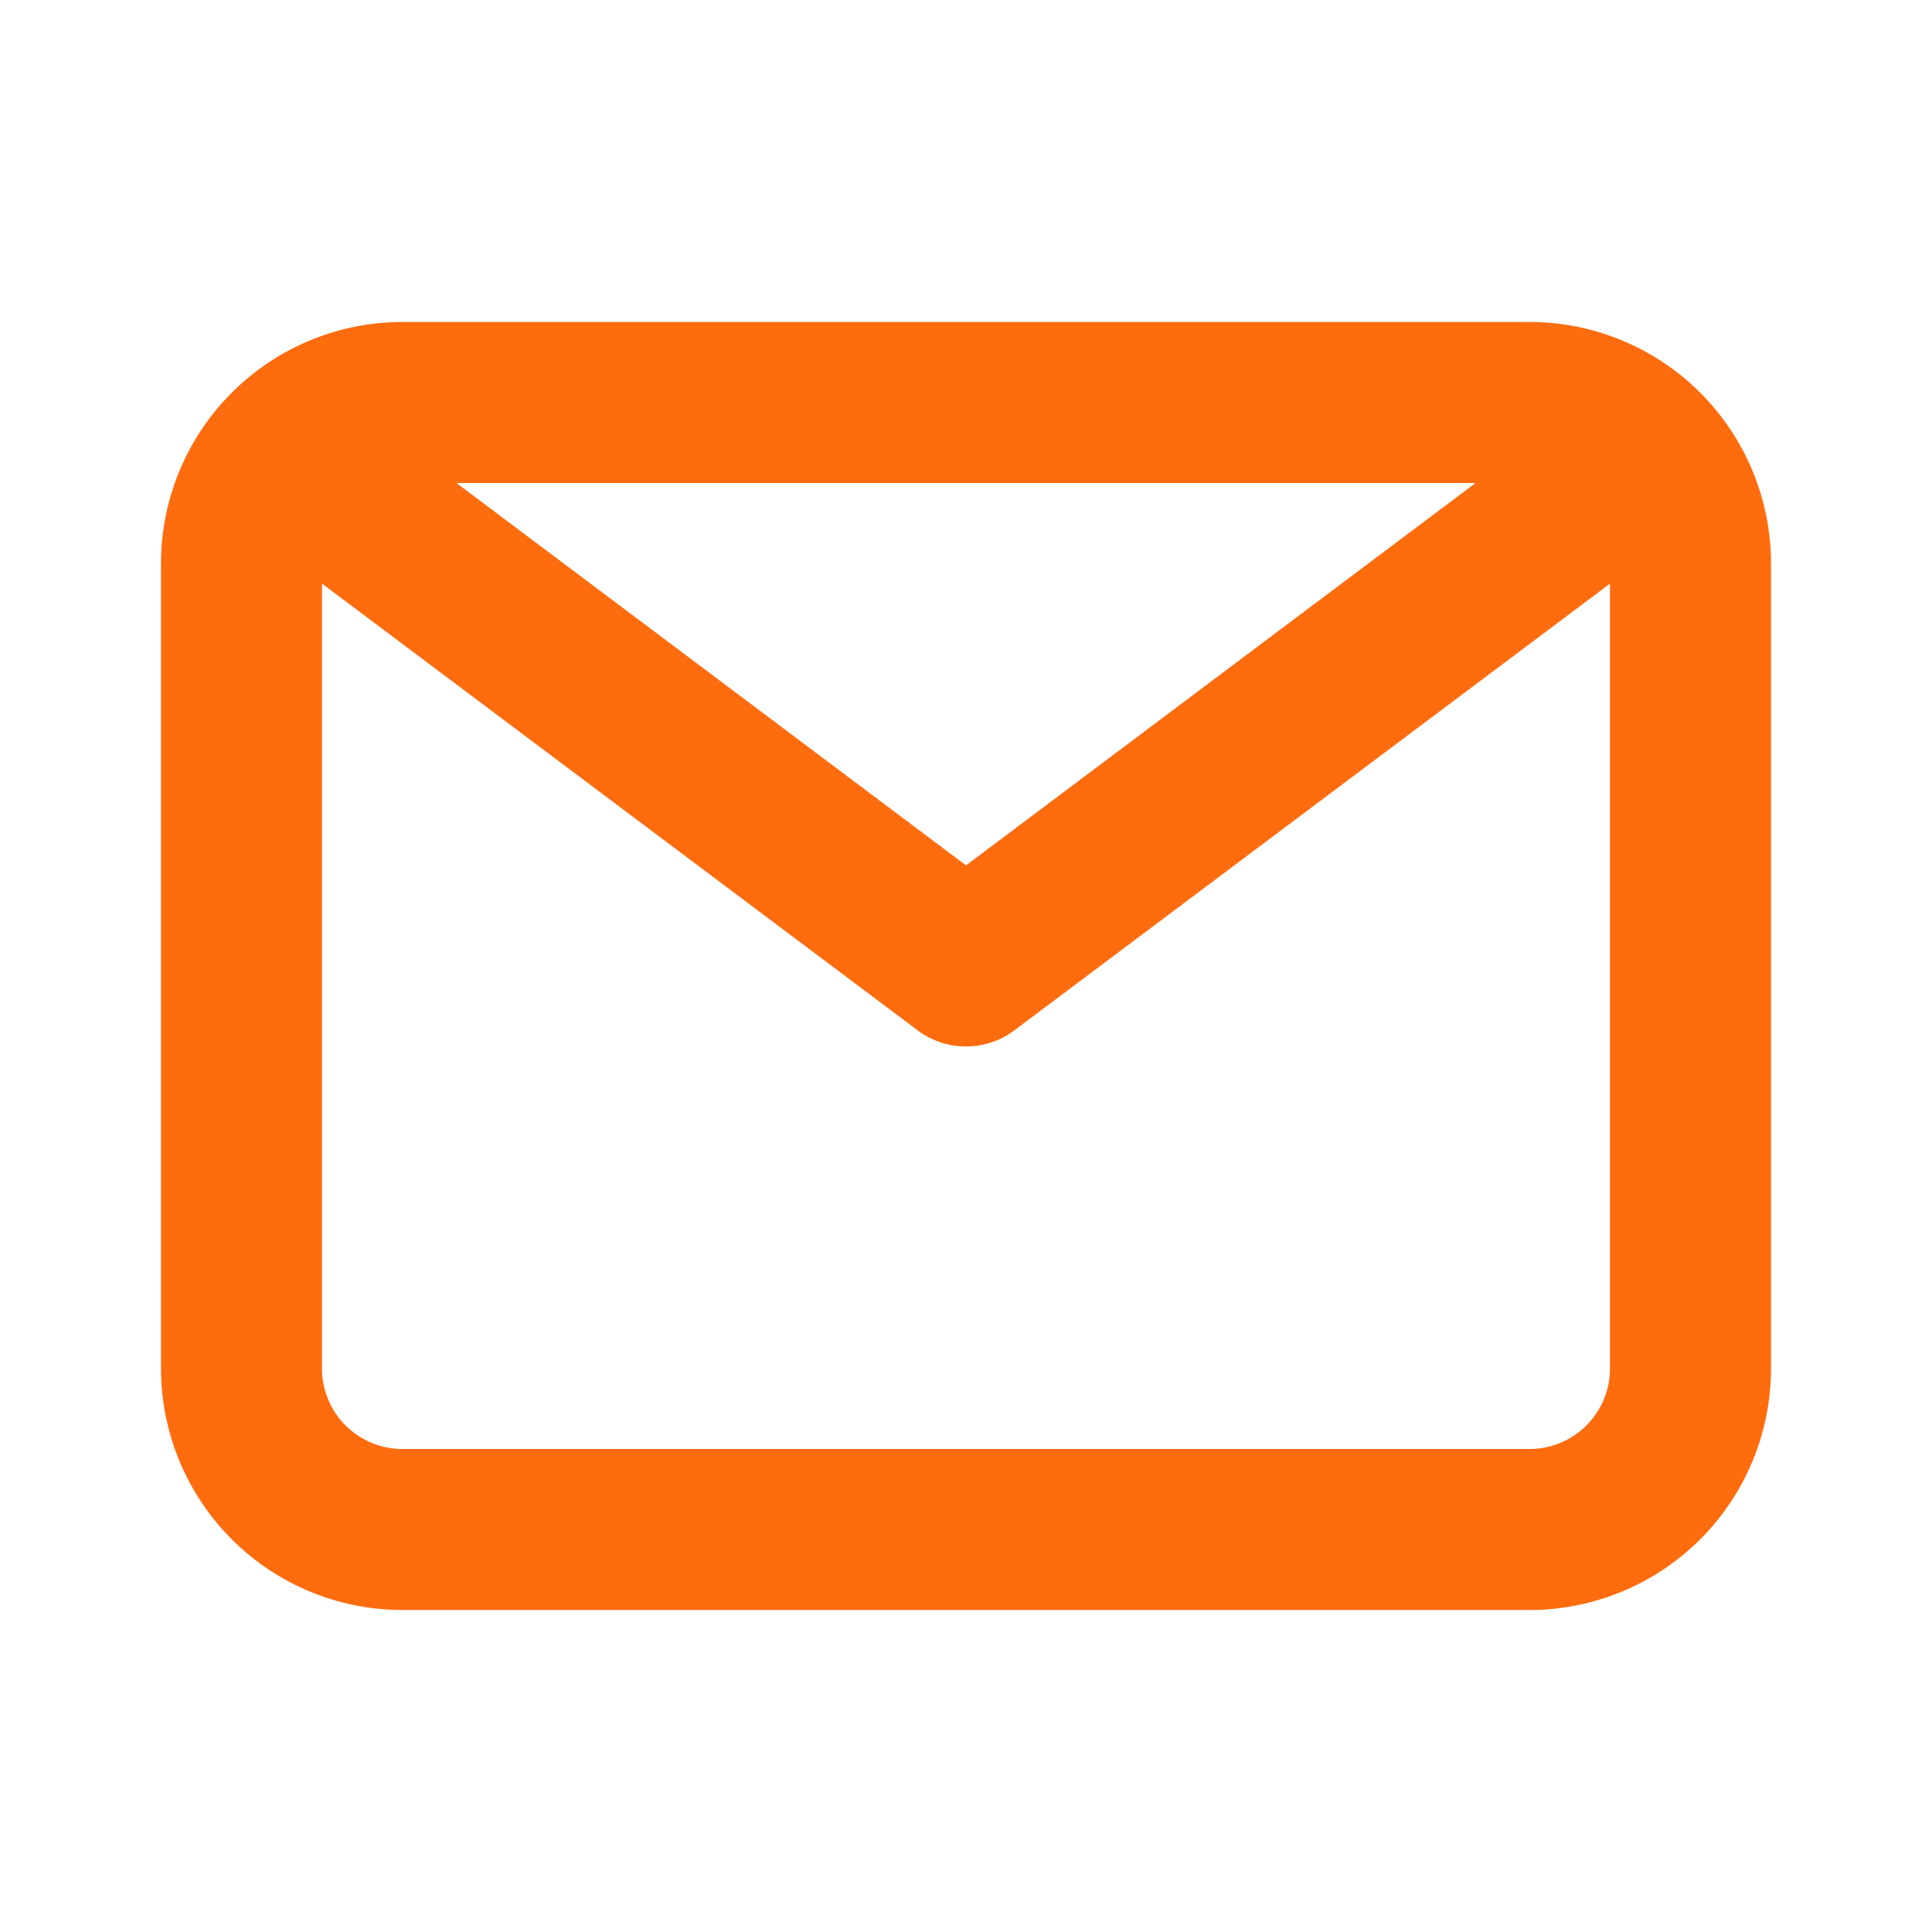 <svg id="Menu_mail_picto" xmlns="http://www.w3.org/2000/svg" xmlns:xlink="http://www.w3.org/1999/xlink" width="24" height="24" viewBox="0 0 24 24">
  <defs>
    <clipPath id="clip-path">
      <rect id="Rectangle_26" data-name="Rectangle 26" width="24" height="24" fill="#ff6c0e"/>
    </clipPath>
  </defs>
  <g id="Groupe_38" data-name="Groupe 38" clip-path="url(#clip-path)">
    <g id="Groupe_37" data-name="Groupe 37">
      <g id="Groupe_36" data-name="Groupe 36" clip-path="url(#clip-path)">
        <g id="Groupe_35" data-name="Groupe 35" opacity="0">
          <g id="Groupe_34" data-name="Groupe 34">
            <g id="Groupe_33" data-name="Groupe 33" clip-path="url(#clip-path)">
              <rect id="Rectangle_23" data-name="Rectangle 23" width="24" height="24" fill="#ff6c0e"/>
            </g>
          </g>
        </g>
        <path id="Tracé_6" data-name="Tracé 6" d="M19,4H5A3,3,0,0,0,2,7V17a3,3,0,0,0,3,3H19a3,3,0,0,0,3-3V7a3,3,0,0,0-3-3m-.67,2L12,10.75,5.67,6ZM19,18H5a1,1,0,0,1-1-1V7.25l7.4,5.55a1,1,0,0,0,1.2,0L20,7.25V17a1,1,0,0,1-1,1" fill="#ff6c0e"/>
      </g>
    </g>
  </g>
</svg>
